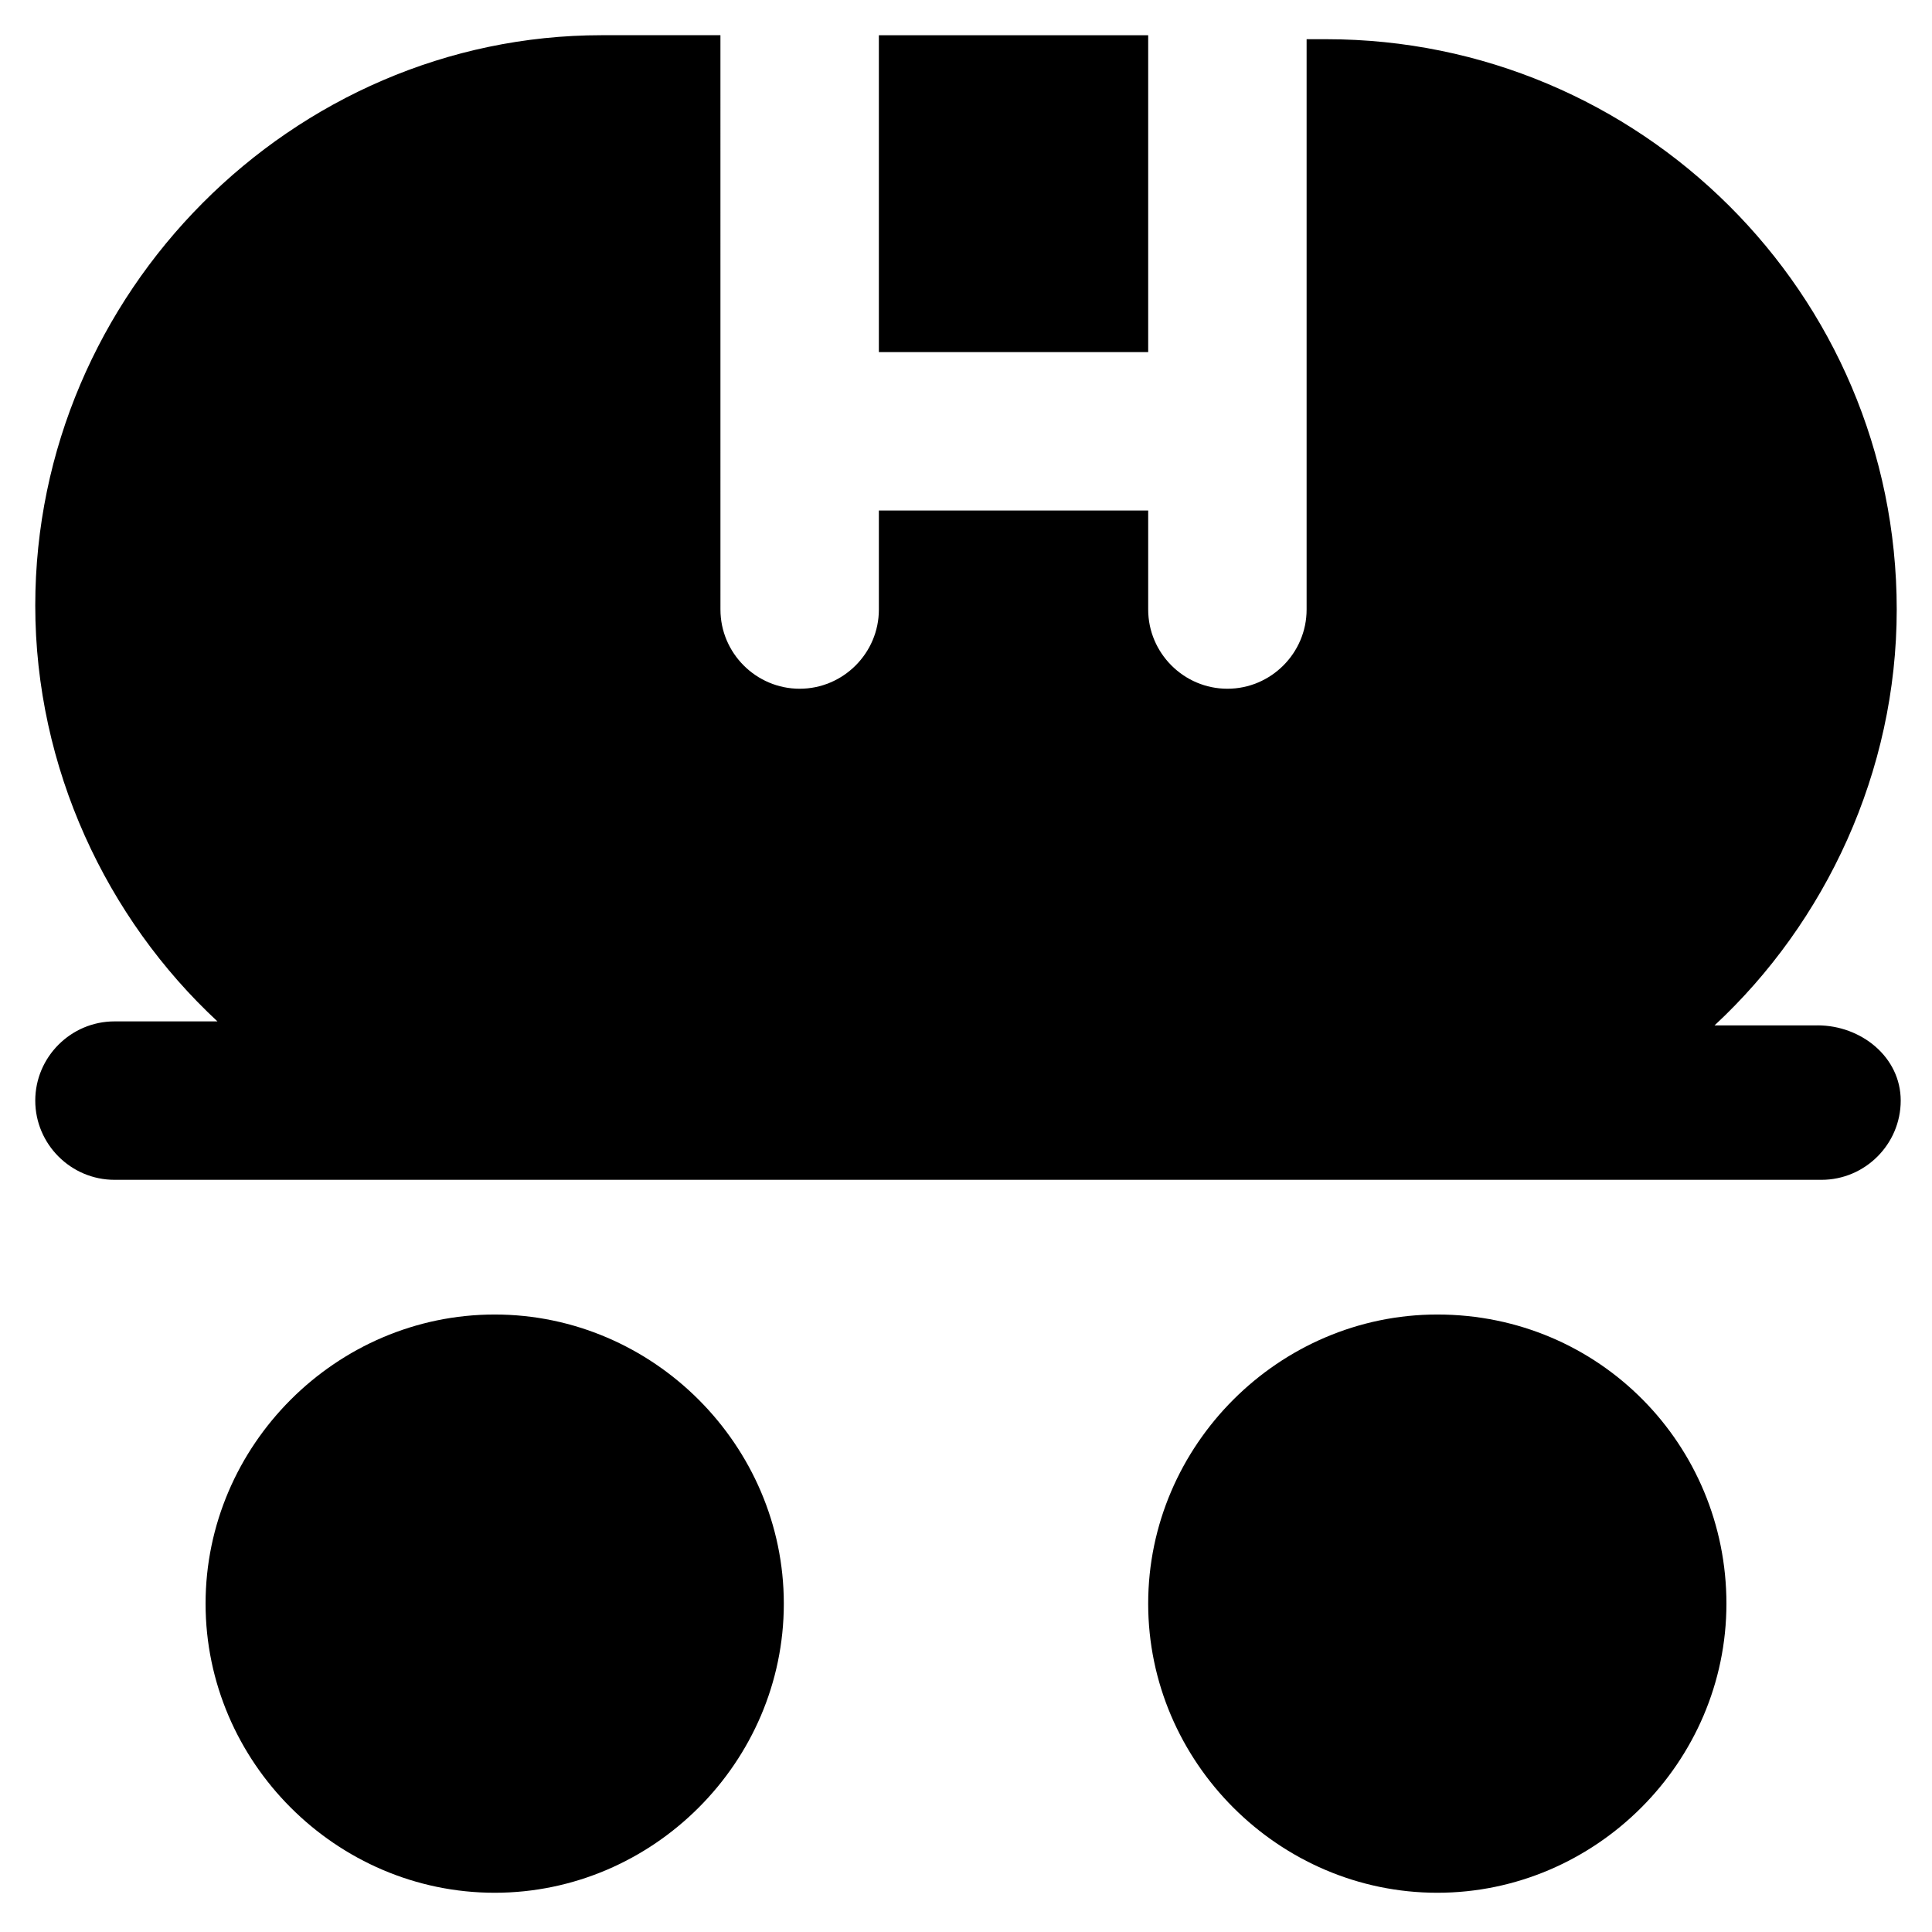 <?xml version="1.0" encoding="UTF-8"?>
<!-- Uploaded to: SVG Repo, www.svgrepo.com, Generator: SVG Repo Mixer Tools -->
<svg fill="#000000" width="800px" height="800px" version="1.1" viewBox="144 144 512 512" xmlns="http://www.w3.org/2000/svg">
 <g>
  <path d="m625.66 415.74h-27.289c29.391-27.289 48.281-67.176 48.281-110.21 0-83.969-68.223-151.14-151.14-151.14h-5.246v151.14c0 11.547-9.445 20.992-20.992 20.992-11.547 0-20.992-9.445-20.992-20.992v-26.238h-71.371v26.238c0 11.547-9.445 20.992-20.992 20.992s-20.992-9.445-20.992-20.992l-0.004-152.2h-31.488c-81.867 0-150.09 68.227-150.09 151.14 0 43.035 18.895 82.918 48.281 110.21h-27.289c-11.547 0-20.992 9.445-20.992 20.992s9.445 20.992 20.992 20.992h452.38c11.547 0 20.992-9.445 20.992-20.992 0.004-11.543-10.492-19.941-22.035-19.941z"/>
  <path d="m275.1 492.36c-41.984 0-76.621 34.637-76.621 76.621s34.637 76.621 76.621 76.621 76.621-34.637 76.621-76.621c-0.004-41.984-34.641-76.621-76.621-76.621z"/>
  <path d="m524.9 492.36c-41.984 0-76.621 34.637-76.621 76.621s34.637 76.621 76.621 76.621 76.621-34.637 76.621-76.621-33.59-76.621-76.621-76.621z"/>
  <path d="m376.91 153.34h71.371v83.969h-71.371z"/>
 </g>
</svg>